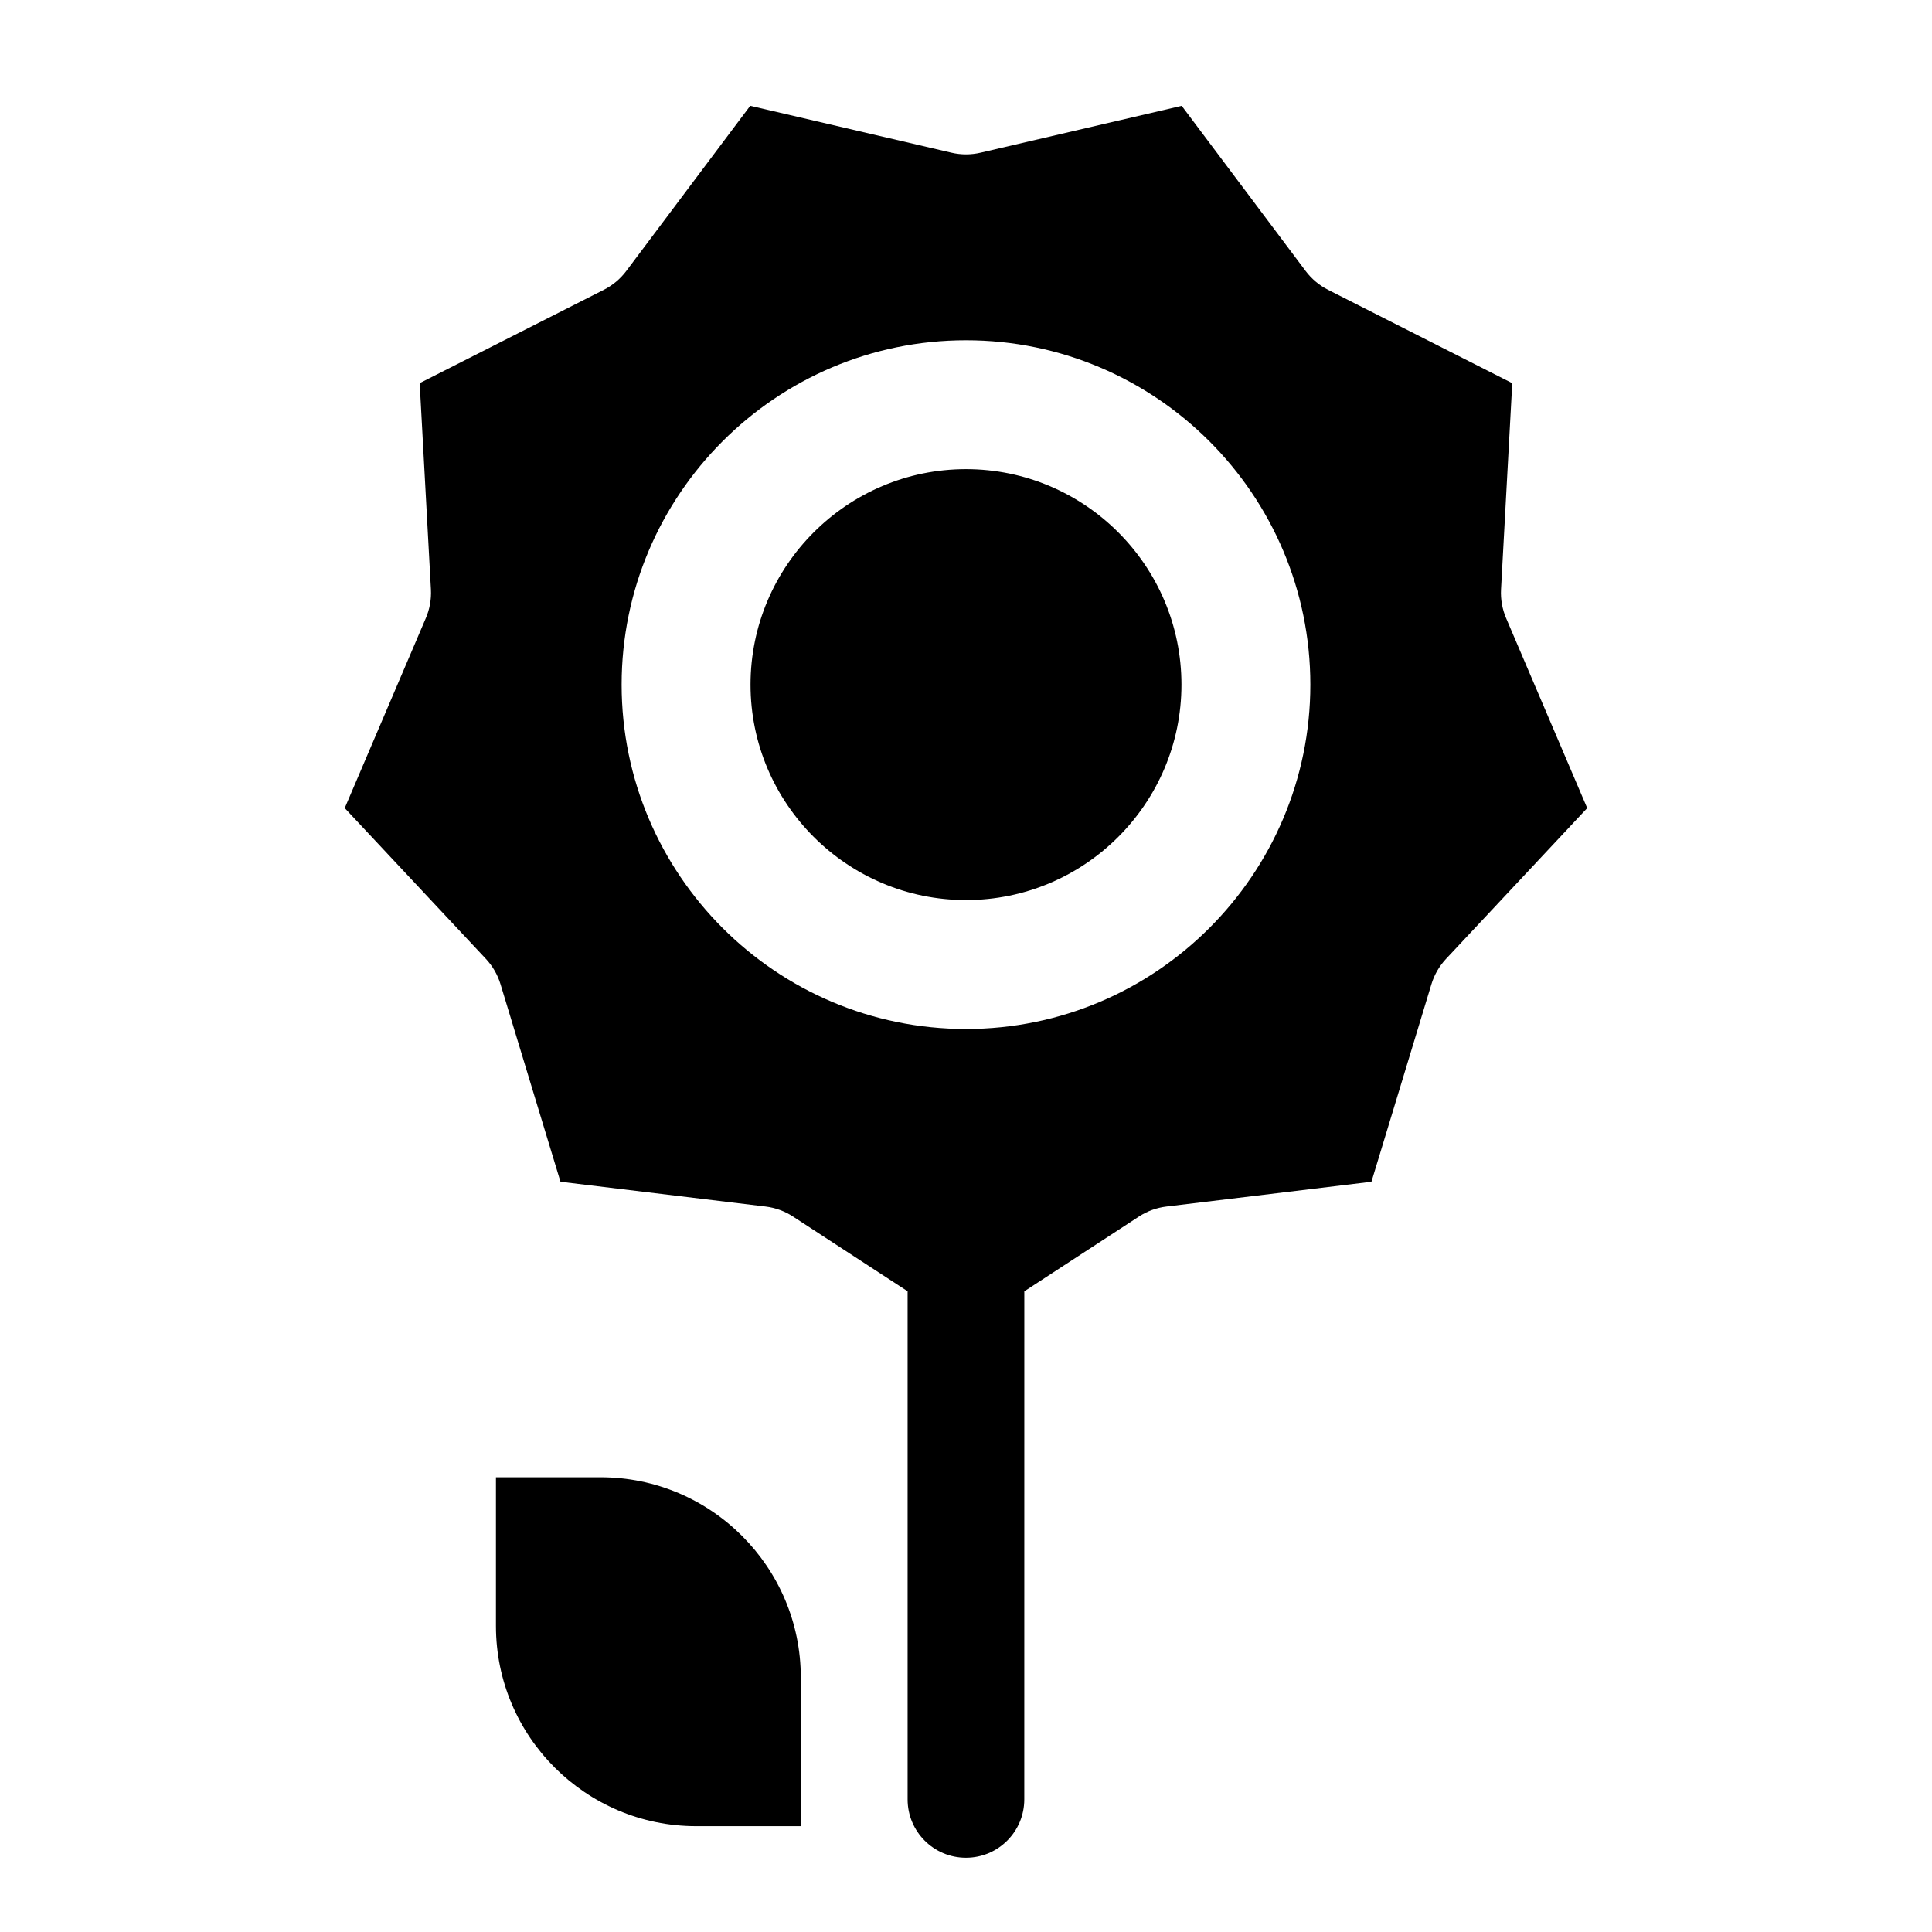 <?xml version="1.0" encoding="UTF-8"?>
<!-- Uploaded to: SVG Repo, www.svgrepo.com, Generator: SVG Repo Mixer Tools -->
<svg fill="#000000" width="800px" height="800px" version="1.1" viewBox="144 144 512 512" xmlns="http://www.w3.org/2000/svg">
 <g>
  <path d="m356.22 588.54c0-29.246-23.797-53.047-53.043-53.047h-27.746v39.418c0 29.246 23.797 53.047 53.043 53.047h27.746z"/>
  <path d="m400 382.53c31.488 0 57.098-25.613 57.098-57.098 0-31.488-25.613-57.102-57.098-57.102s-57.102 25.613-57.102 57.109c0 31.477 25.617 57.09 57.102 57.09z"/>
  <path d="m543.14 307.83c-1.027-2.402-1.492-5.019-1.352-7.633l2.973-54.648-48.812-24.746c-2.332-1.188-4.367-2.887-5.941-4.984l-32.844-43.777-53.289 12.418c-2.551 0.598-5.203 0.598-7.754 0l-53.305-12.426-32.844 43.777c-1.57 2.098-3.602 3.793-5.941 4.984l-48.812 24.746 2.977 54.648c0.141 2.613-0.316 5.231-1.352 7.633l-21.488 50.332 37.406 39.953c1.789 1.914 3.113 4.207 3.875 6.711l15.895 52.359 54.336 6.566c2.602 0.316 5.09 1.223 7.281 2.648l30.375 19.809v134.66c0 8.539 6.922 15.461 15.461 15.461 8.539 0 15.461-6.922 15.461-15.461l0.008-134.65 30.375-19.816c2.191-1.43 4.684-2.336 7.281-2.648l54.336-6.566 15.895-52.359c0.762-2.504 2.086-4.801 3.875-6.711l37.406-39.953zm-143.14 108.86c-50.32 0-91.262-40.934-91.262-91.25 0-50.32 40.941-91.262 91.262-91.262s91.254 40.941 91.254 91.262c0 50.312-40.934 91.25-91.254 91.25z"/>
 </g>
</svg>